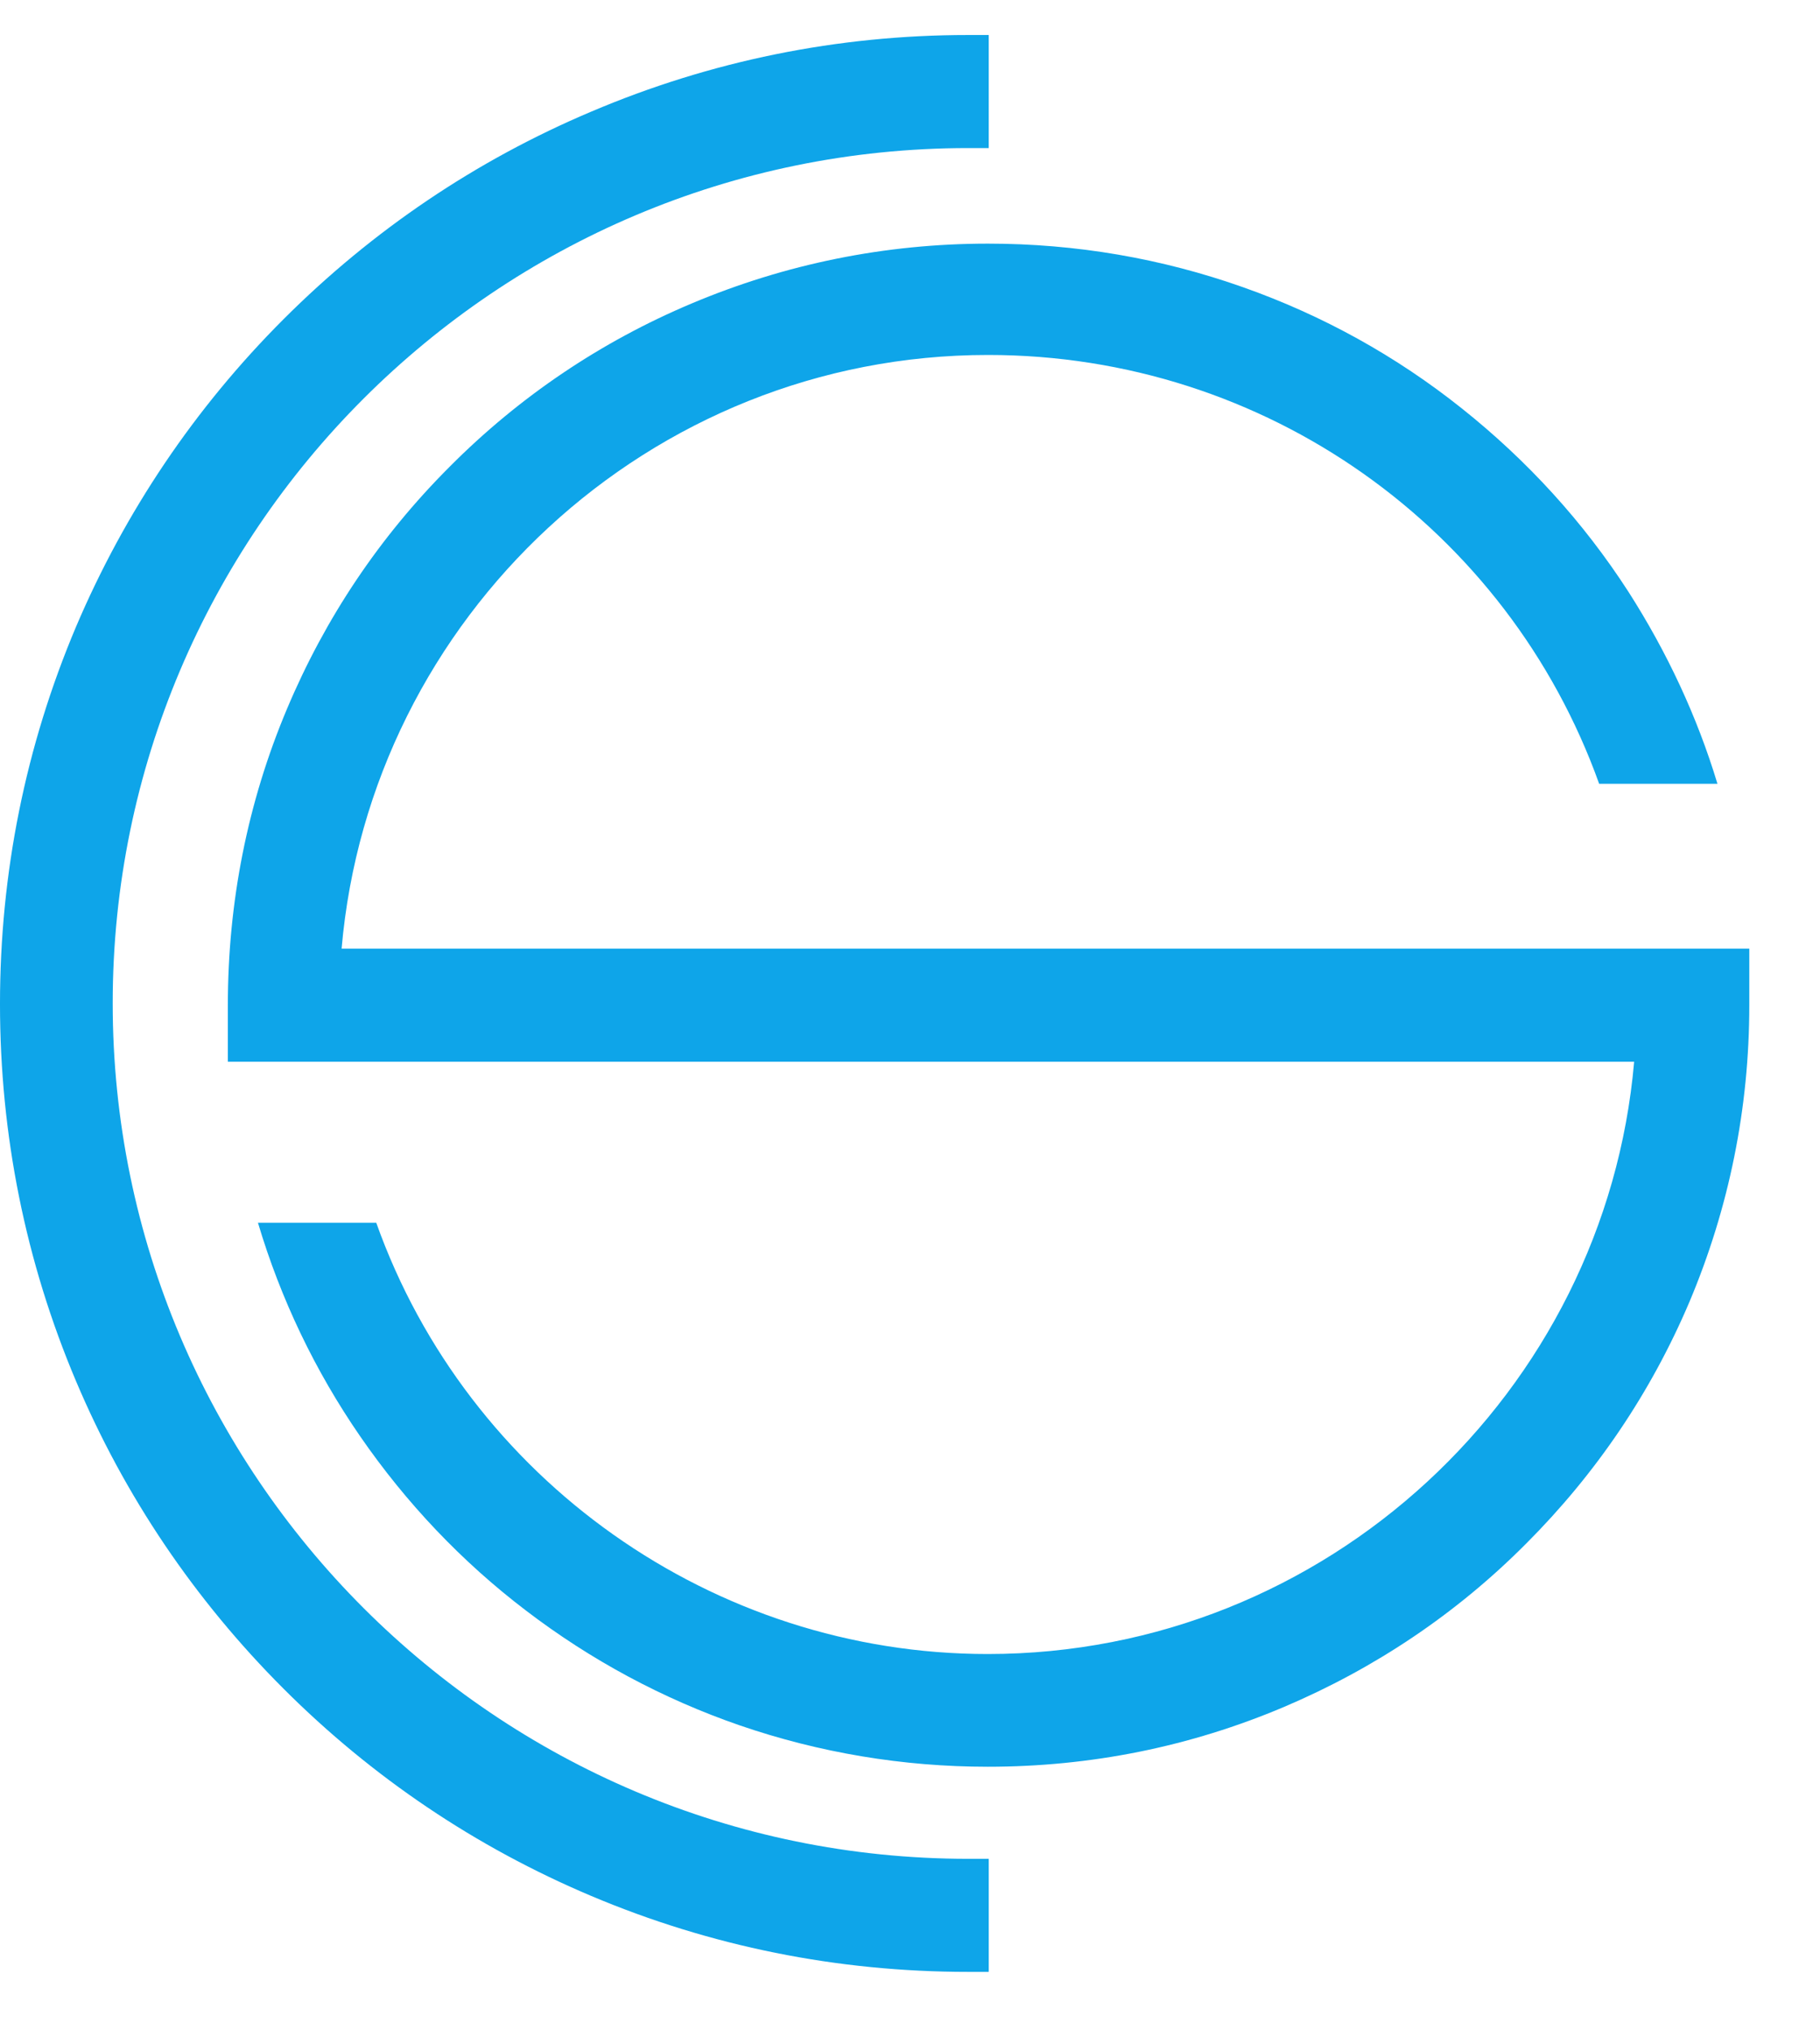 <?xml version="1.0" encoding="UTF-8"?>
<svg xmlns="http://www.w3.org/2000/svg" viewBox="0 -1 52 58">
  <g>
    <g>
      <path fill="#0ea5e9" d="M12.84,12.34c-2,2-3.55,4.32-4.64,6.91-1.13,2.68-1.69,5.53-1.69,8.47v1.61h40.18c-.82,9.44-8.79,16.92-18.47,16.92-7.84,0-14.86-4.99-17.47-12.32h-3.38c.65,2.18,1.63,4.23,2.92,6.1,1.31,1.9,2.9,3.58,4.74,4.98,1.86,1.42,3.91,2.52,6.11,3.28,2.27.78,4.66,1.18,7.08,1.18,2.94,0,5.78-.57,8.47-1.71,2.59-1.1,4.92-2.66,6.91-4.66,2-2,3.57-4.32,4.67-6.91,1.13-2.68,1.71-5.53,1.71-8.47v-1.62H9.76c.82-9.47,8.79-16.96,18.47-16.96,7.93,0,14.85,4.96,17.46,12.25h3.38c-.58-1.92-1.44-3.76-2.54-5.48-1.29-2-2.89-3.75-4.76-5.24-1.88-1.50-3.98-2.66-6.24-3.46-2.34-.83-4.79-1.25-7.30-1.25-2.94,0-5.79.58-8.47,1.71-2.59,1.09-4.92,2.66-6.91,4.66Z"/>
      <path fill="#0ea5e9" d="M2.17,38.45c1.39,3.29,3.39,6.25,5.93,8.79,2.54,2.54,5.5,4.53,8.79,5.92,3.41,1.44,7.03,2.17,10.77,2.17h.59v-3.23h-.59c-13.48,0-24.44-10.96-24.44-24.44S14.18,3.23,27.66,3.23h.59V0h-.59c-3.73,0-7.36.74-10.77,2.19-3.29,1.39-6.25,3.39-8.79,5.93-2.54,2.54-4.53,5.50-5.93,8.79-1.44,3.41-2.17,7.03-2.17,10.77s.73,7.36,2.17,10.77Z"/>
    </g>
  </g>
</svg>